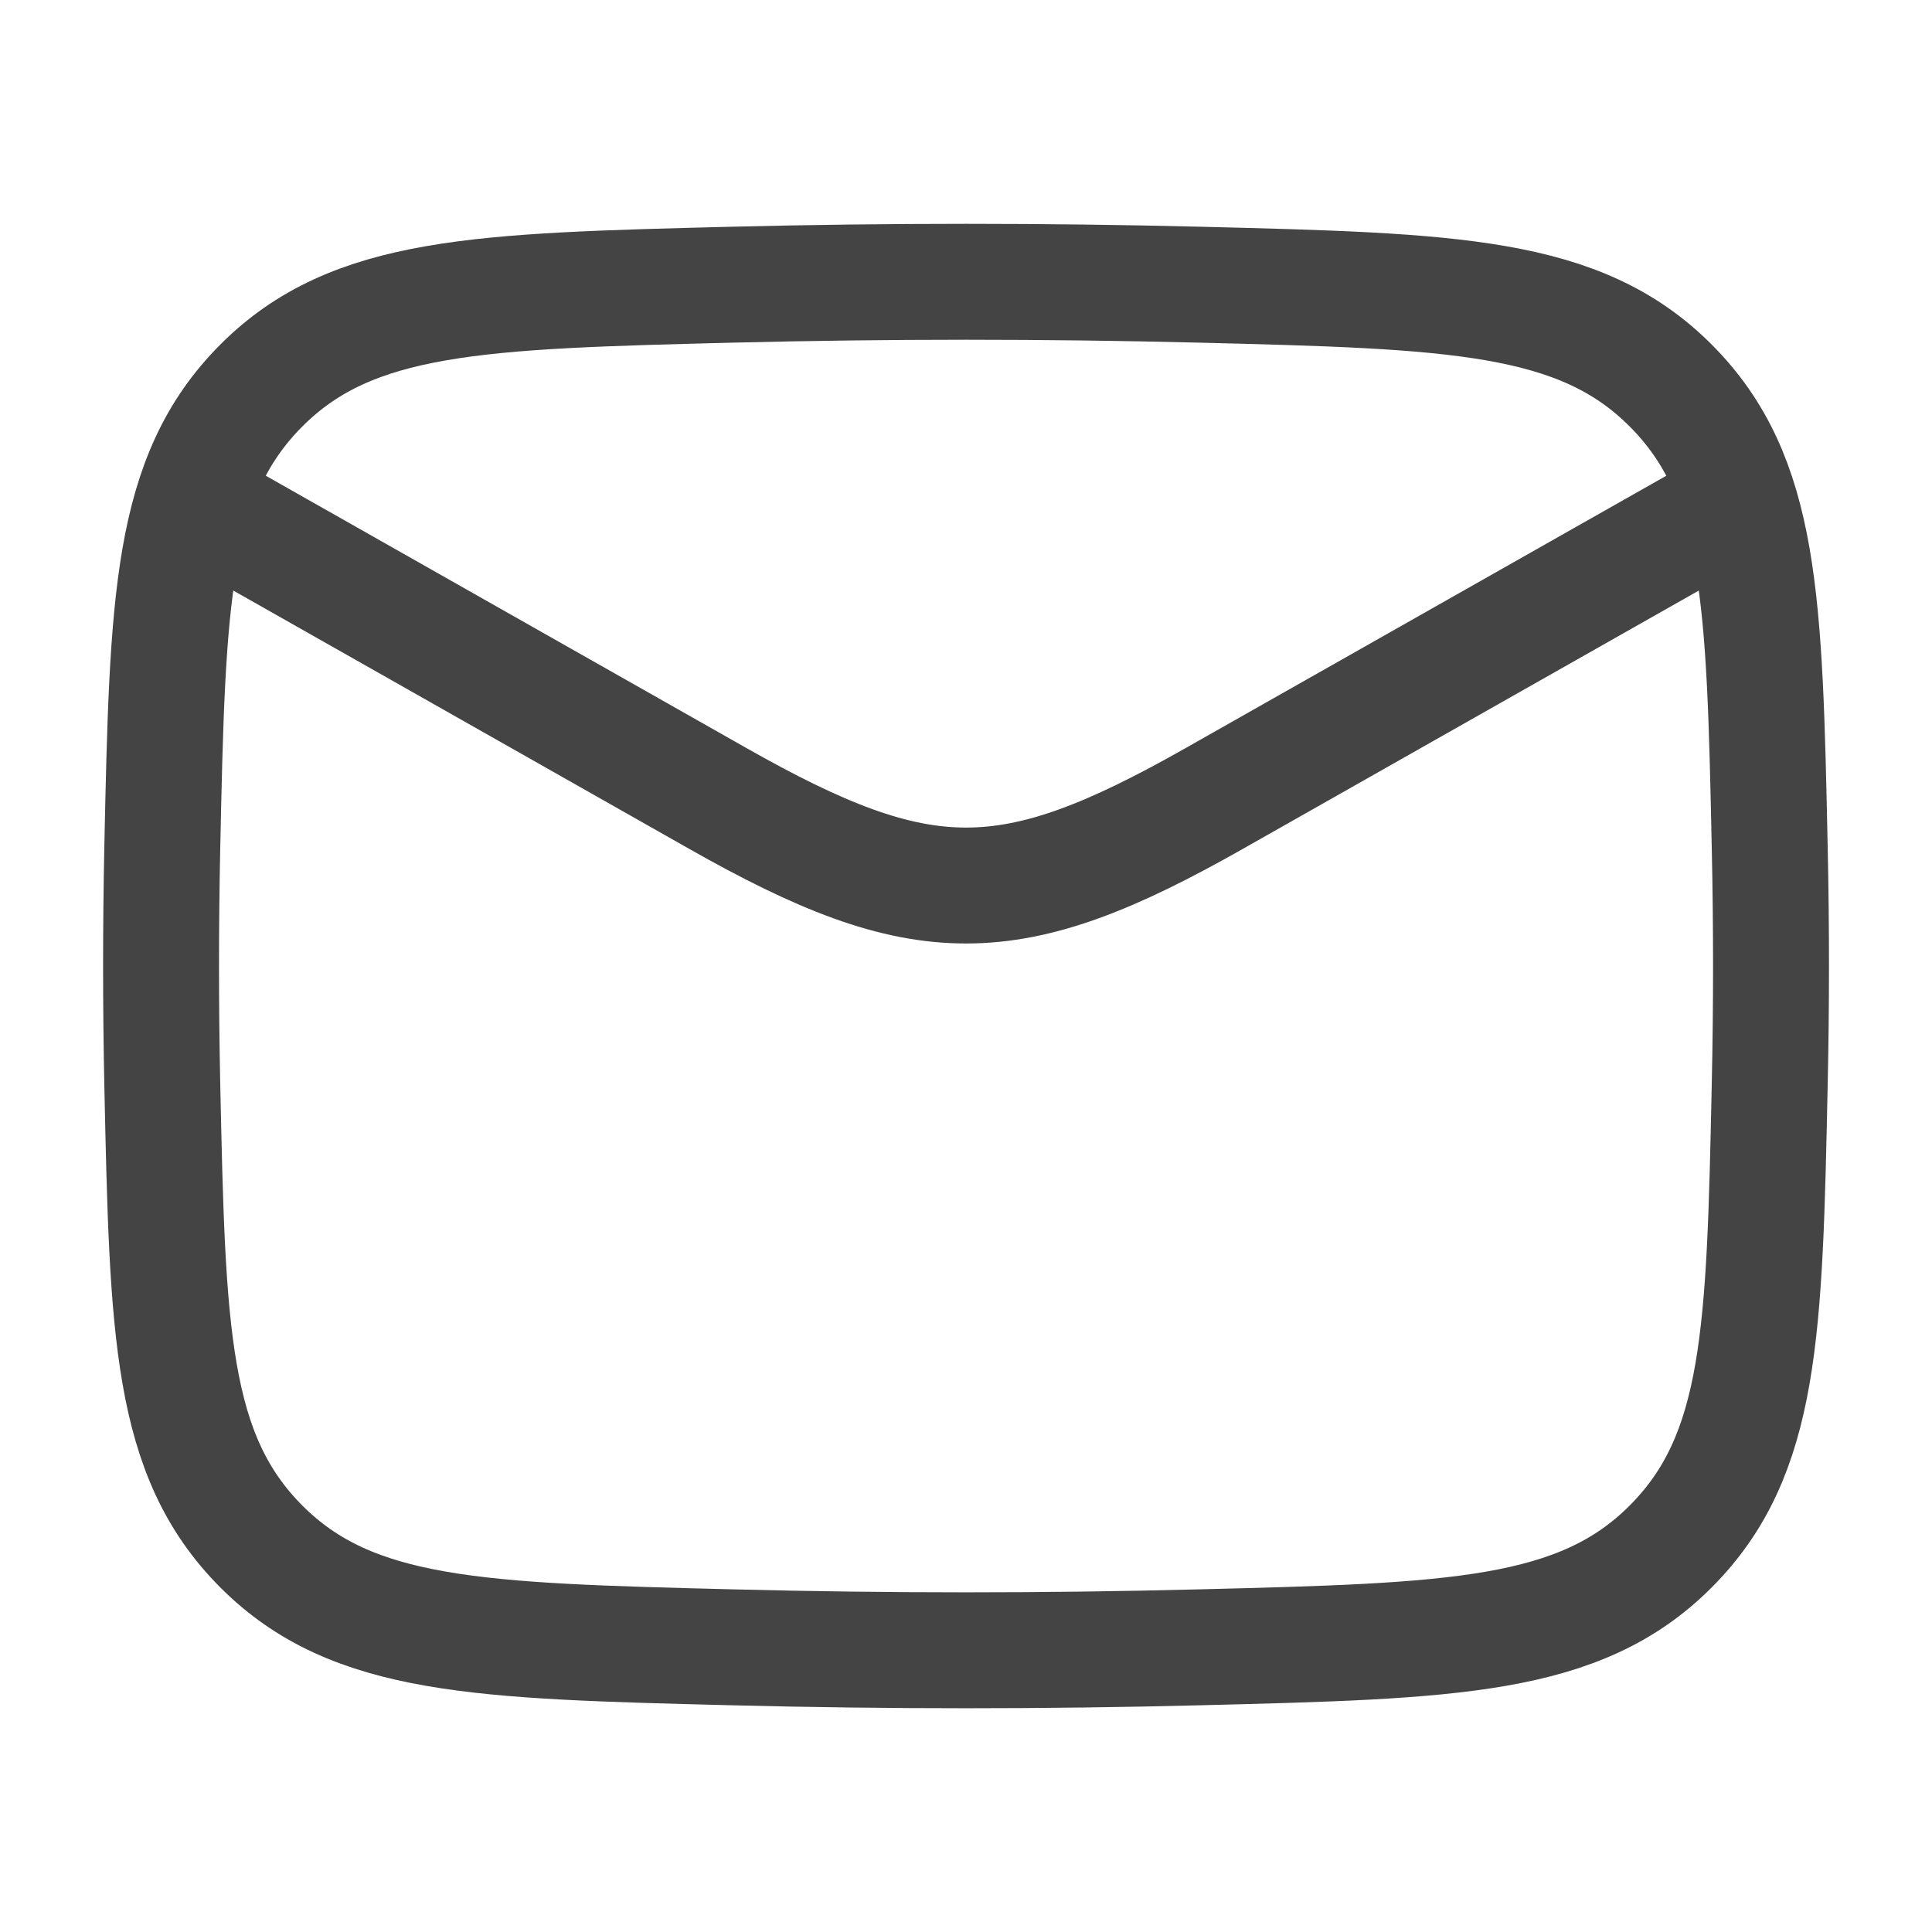 <svg width="20" height="20" viewBox="0 0 20 20" fill="none" xmlns="http://www.w3.org/2000/svg">
<path d="M1.667 5L7.428 8.264C9.552 9.468 10.449 9.468 12.573 8.264L18.334 5" stroke="#444444" stroke-width="1.2" stroke-linejoin="round"/>
<path d="M1.68 11.23C1.735 13.784 1.762 15.062 2.704 16.008C3.647 16.954 4.959 16.987 7.583 17.053C9.2 17.094 10.801 17.094 12.418 17.053C15.042 16.987 16.354 16.954 17.296 16.008C18.239 15.062 18.266 13.784 18.32 11.23C18.338 10.408 18.338 9.592 18.32 8.77C18.266 6.216 18.239 4.938 17.296 3.992C16.354 3.046 15.042 3.013 12.418 2.947C10.801 2.907 9.2 2.907 7.583 2.947C4.959 3.013 3.647 3.046 2.704 3.992C1.762 4.938 1.735 6.216 1.68 8.77C1.663 9.592 1.663 10.408 1.68 11.23Z" stroke="#444444" stroke-width="1.2" stroke-linejoin="round"/>
</svg>

